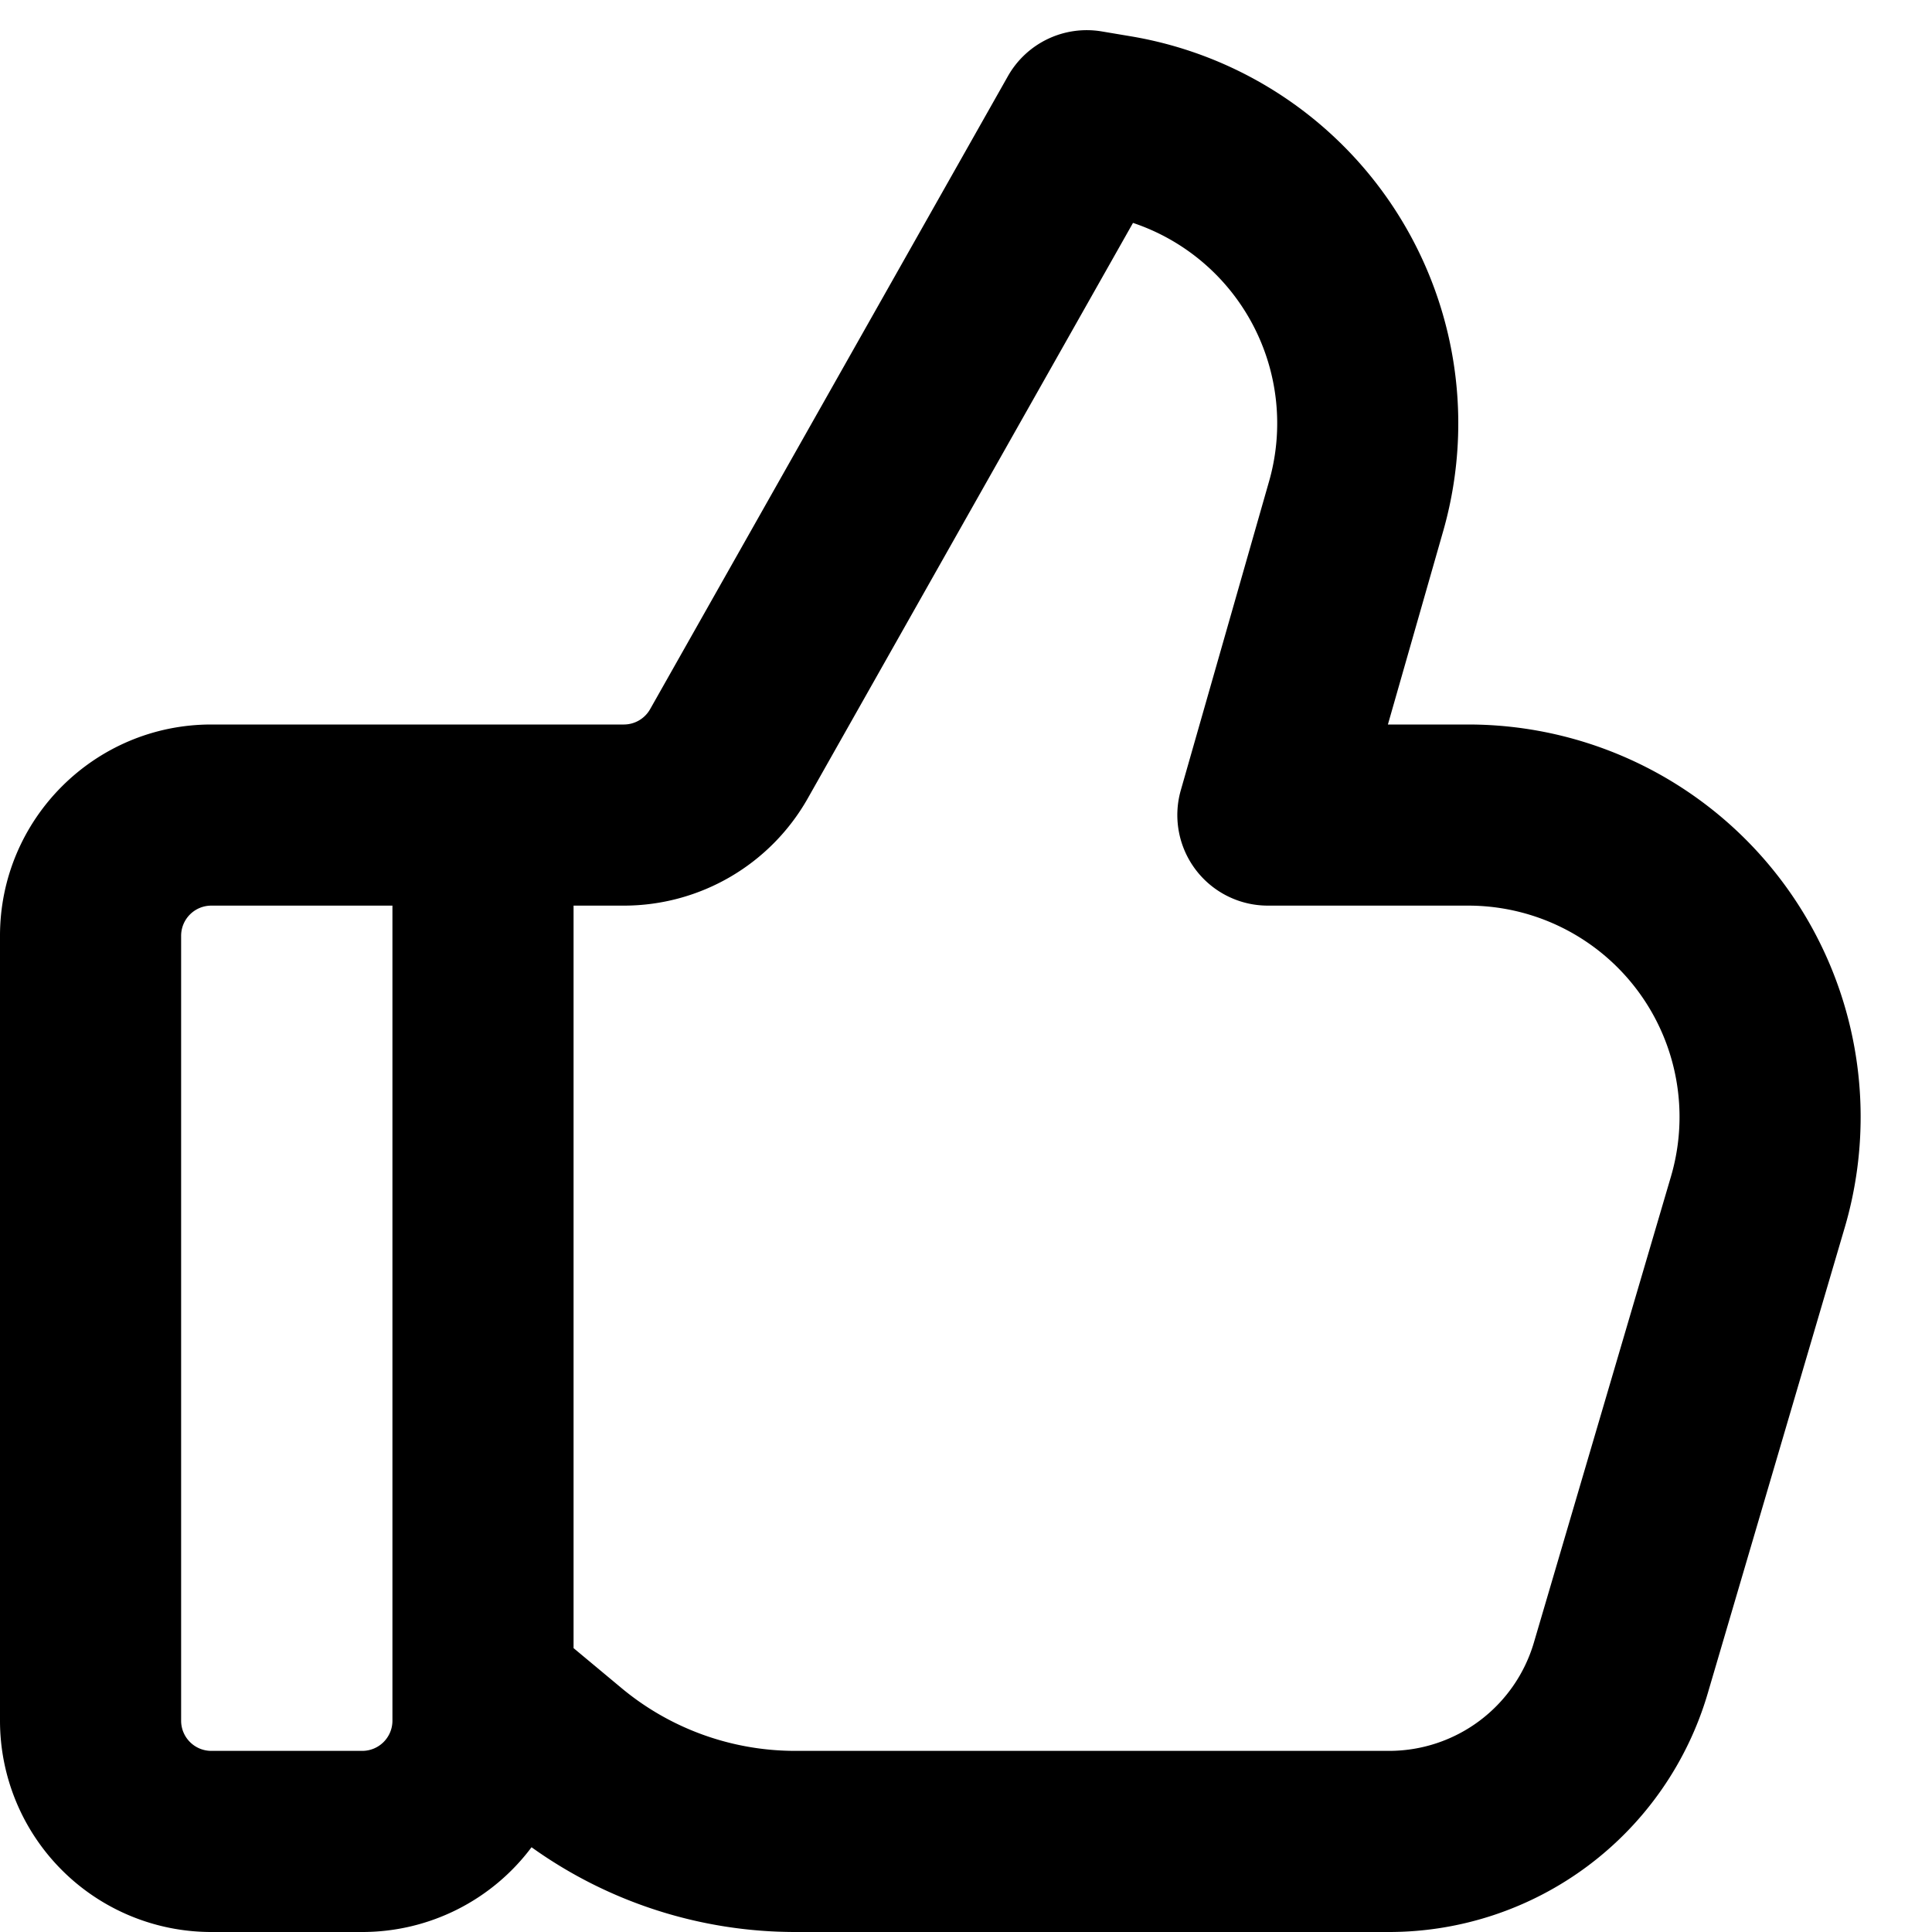 <svg xmlns="http://www.w3.org/2000/svg" width="16" height="16" viewBox="0 0 16 16"><path d="M8.347.631A.75.75 0 0 1 9.123.26l.238.04a3.25 3.25 0 0 1 2.591 4.098L11.494 6h.665a3.25 3.25 0 0 1 3.118 4.167l-1.135 3.859A2.751 2.751 0 0 1 11.503 16H6.586a3.75 3.75 0 0 1-2.184-.702A1.75 1.75 0 0 1 3 16H1.75A1.75 1.75 0 0 1 0 14.25v-6.5C0 6.784.784 6 1.75 6h3.417a.25.25 0 0 0 .217-.127ZM4.75 13.649l.396.33c.404.337.914.521 1.44.521h4.917a1.25 1.25 0 0 0 1.2-.897l1.135-3.859A1.75 1.75 0 0 0 12.159 7.5H10.5a.75.75 0 0 1-.721-.956l.731-2.558a1.75 1.75 0 0 0-1.127-2.14L6.69 6.611a1.75 1.75 0 0 1-1.523.889H4.75ZM3.25 7.5h-1.5a.25.25 0 0 0-.25.25v6.5c0 .138.112.25.25.25H3a.25.25 0 0 0 .25-.25Z"/></svg>